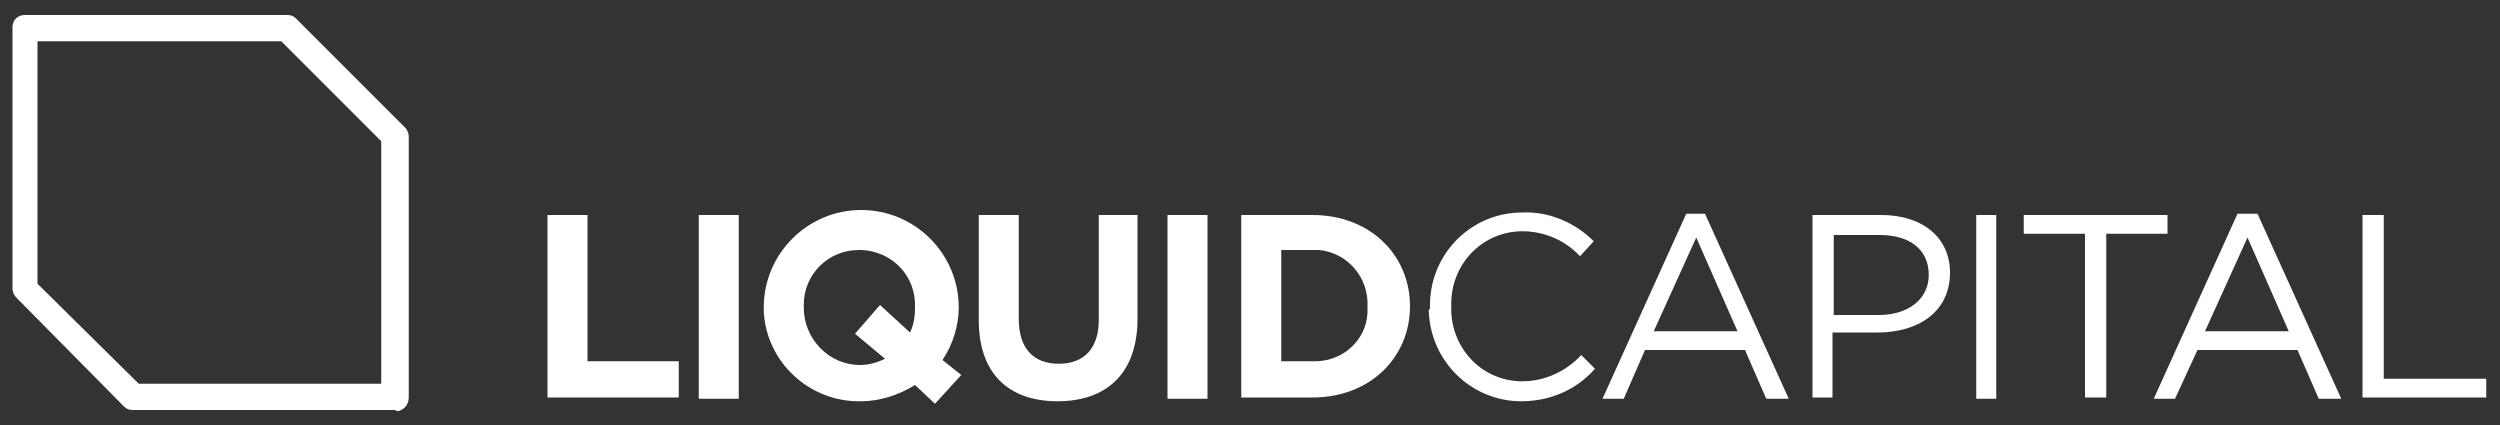 <?xml version="1.0" encoding="utf-8"?>
<!-- Generator: Adobe Illustrator 24.0.3, SVG Export Plug-In . SVG Version: 6.00 Build 0)  -->
<svg version="1.1" id="Layer_1" xmlns="http://www.w3.org/2000/svg" xmlns:xlink="http://www.w3.org/1999/xlink" x="0px" y="0px"
	 viewBox="0 0 200 34" style="enable-background:new 0 0 200 34;" xml:space="preserve">
<rect x="0" y="0" width="200" height="34" fill="#333333" stroke="none"/>
<style type="text/css">
	.st0{fill:#FFFFFF;}
</style>
<title>Untitled-1</title>
<path class="st0" d="M43.8,17.2H47v11.7h7.3v2.9H43.8V17.2z"/>
<path class="st0" d="M55.9,17.2h3.2v14.7h-3.2V17.2z"/>
<path class="st0" d="M74.8,32.3l-1.6-1.5c-1.3,0.8-2.8,1.3-4.3,1.3c-4.1,0.1-7.6-3.1-7.8-7.2c0-0.1,0-0.2,0-0.3l0,0
	c0-4.3,3.5-7.8,7.8-7.8c4.3,0,7.8,3.5,7.8,7.8l0,0c0,1.5-0.5,3-1.3,4.2l1.5,1.2L74.8,32.3z M70.8,28.7l-2.4-2l2-2.3l2.4,2.2
	c0.3-0.6,0.4-1.3,0.4-2l0,0c0.1-2.5-1.8-4.5-4.3-4.6c-0.1,0-0.1,0-0.2,0c-2.4,0-4.4,1.9-4.4,4.4c0,0.1,0,0.1,0,0.2l0,0
	c0,2.5,2,4.6,4.5,4.6C69.5,29.2,70.2,29,70.8,28.7L70.8,28.7z"/>
<path class="st0" d="M78.3,25.6v-8.4h3.2v8.3c0,2.4,1.2,3.6,3.2,3.6s3.2-1.2,3.2-3.5v-8.4H91v8.3c0,4.4-2.5,6.6-6.4,6.6
	S78.3,29.9,78.3,25.6z"/>
<path class="st0" d="M93.4,17.2h3.2v14.7h-3.2V17.2z"/>
<path class="st0" d="M99.3,17.2h5.7c4.6,0,7.8,3.2,7.8,7.3l0,0c0,4.1-3.2,7.3-7.8,7.3h-5.7V17.2z M102.5,20.1v8.8h2.5
	c2.3,0.1,4.3-1.6,4.4-3.9c0-0.2,0-0.3,0-0.5l0,0c0.1-2.3-1.6-4.3-3.9-4.5c-0.2,0-0.3,0-0.5,0H102.5z"/>
<path class="st0" d="M114.4,24.6L114.4,24.6c-0.1-4.1,3.1-7.5,7.2-7.6c0.1,0,0.2,0,0.2,0c2.1-0.1,4.2,0.8,5.7,2.3l-1.1,1.2
	c-1.2-1.3-2.9-2-4.6-2c-3.2,0-5.7,2.6-5.7,5.8c0,0.1,0,0.1,0,0.2l0,0c-0.1,3.2,2.3,5.9,5.5,6c0.1,0,0.1,0,0.2,0
	c1.8,0,3.5-0.8,4.7-2.1l1.1,1.1c-1.5,1.7-3.6,2.6-5.9,2.6c-4,0-7.3-3.2-7.4-7.3C114.4,24.7,114.4,24.7,114.4,24.6z"/>
<path class="st0" d="M134.9,17.1h1.5l6.7,14.8h-1.8l-1.7-3.9h-8l-1.7,3.9h-1.7L134.9,17.1z M139,26.5l-3.3-7.5l-3.4,7.5L139,26.5z"
	/>
<path class="st0" d="M145,17.2h5.5c3.3,0,5.5,1.8,5.5,4.6l0,0c0,3.2-2.6,4.8-5.8,4.8h-3.6v5.2H145V17.2z M150.3,25.2
	c2.4,0,4-1.3,4-3.2l0,0c0-2.1-1.6-3.2-3.9-3.2h-3.7v6.4L150.3,25.2z"/>
<path class="st0" d="M158.1,17.2h1.6v14.7h-1.6V17.2z"/>
<path class="st0" d="M166.8,18.7h-4.9v-1.5h11.5v1.5h-4.9v13.1h-1.7L166.8,18.7z"/>
<path class="st0" d="M179,17.1h1.6l6.7,14.8h-1.8l-1.7-3.9h-8l-1.8,3.9h-1.7L179,17.1z M183.1,26.5l-3.3-7.5l-3.4,7.5L183.1,26.5z"
	/>
<path class="st0" d="M189.1,17.2h1.6v13.1h8.2v1.5h-9.9V17.2z"/>
<path class="st0" d="M31.5,32.8H10.6c-0.3,0-0.5-0.1-0.7-0.3l-8.6-8.7c-0.2-0.2-0.3-0.5-0.3-0.7V2.2c0-0.6,0.4-1,1-1l0,0h21
	c0.3,0,0.5,0.1,0.7,0.3l8.7,8.7c0.2,0.2,0.3,0.5,0.3,0.7v20.9c0,0.6-0.4,1-0.9,1.1C31.6,32.8,31.6,32.8,31.5,32.8z M11.1,30.7h19.4
	V11.3l-8-8H3v19.4L11.1,30.7z"/>
</svg>
